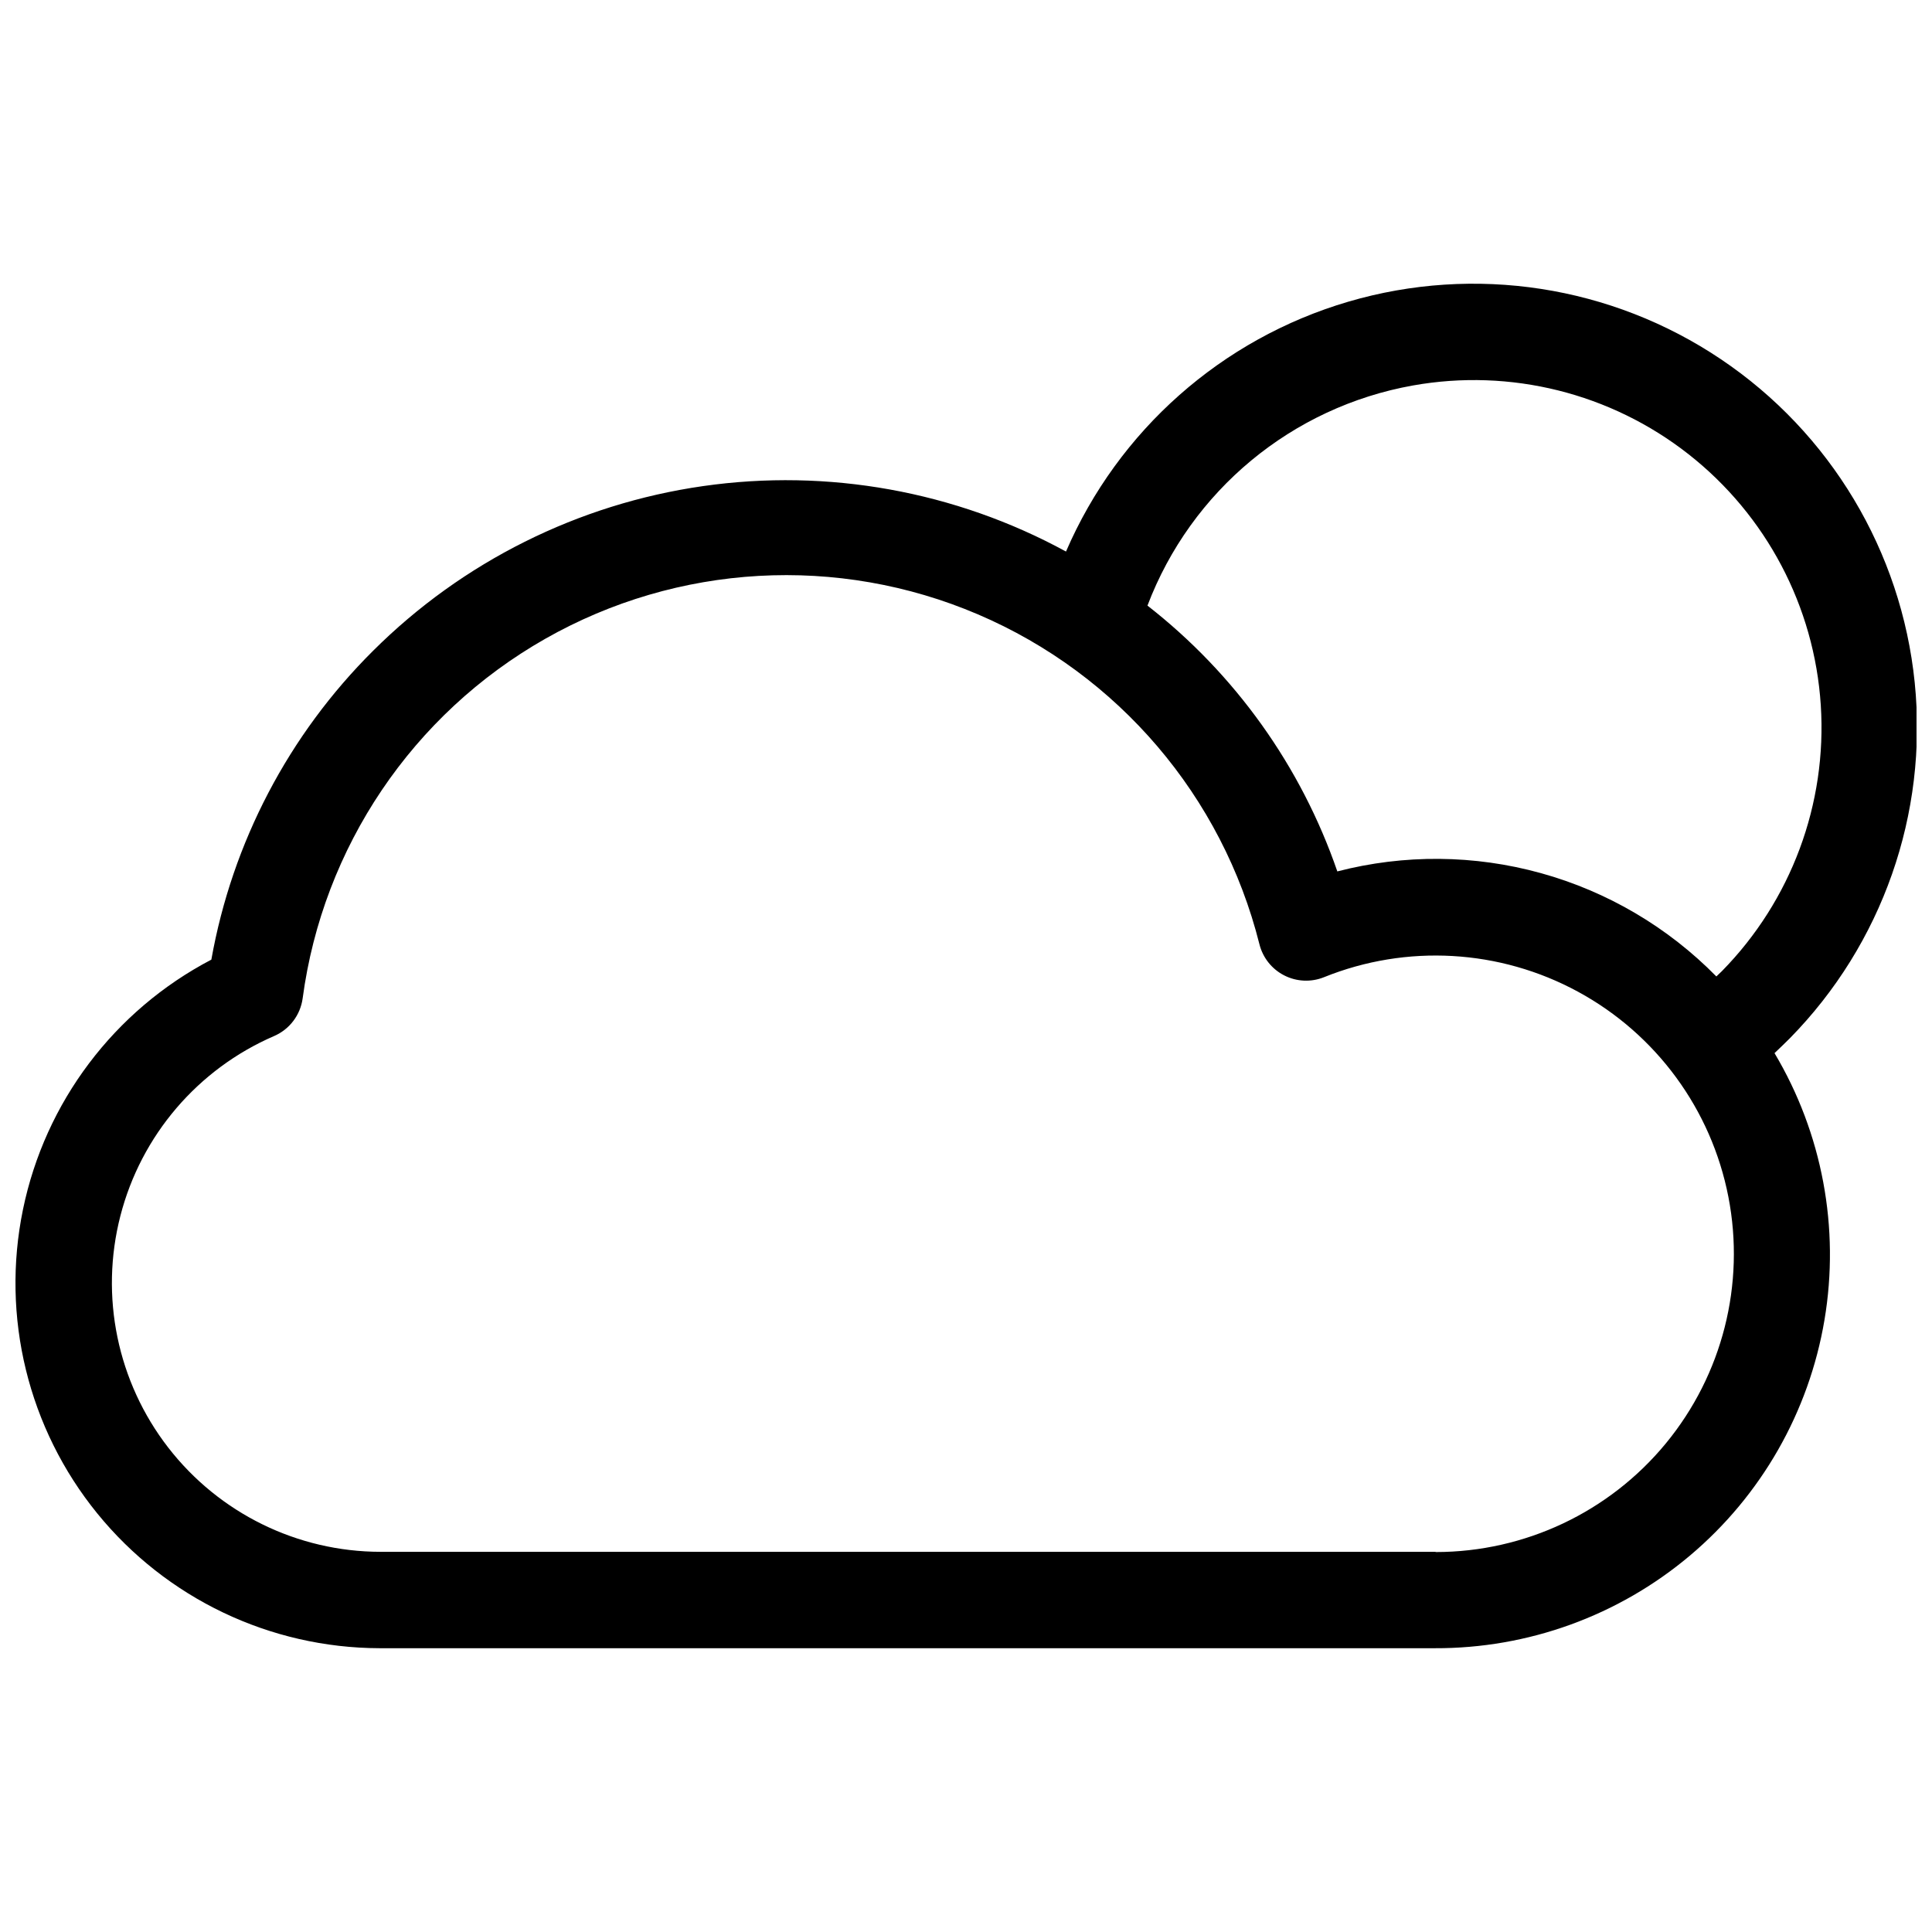 <?xml version="1.0" encoding="UTF-8"?>
<!-- Uploaded to: SVG Repo, www.svgrepo.com, Generator: SVG Repo Mixer Tools -->
<svg width="800px" height="800px" version="1.1" viewBox="144 144 512 512" xmlns="http://www.w3.org/2000/svg">
 <defs>
  <clipPath id="a">
   <path d="m148.09 219h503.81v362h-503.81z"/>
  </clipPath>
 </defs>
 <g clip-path="url(#a)">
  <path d="m618.34 419.14c24.492-24.941 36.617-59.488 33.078-94.266-3.535-34.777-22.359-66.18-51.371-85.684s-65.195-25.09-98.734-15.238c-33.543 9.852-60.957 34.117-74.812 66.211-29.355-16-63.09-22.082-96.184-17.344-33.09 4.742-63.766 20.051-87.445 43.648-22.363 22.227-37.332 50.805-42.863 81.848-25.734 13.457-44.059 37.762-49.918 66.203-5.859 28.441 1.363 58.012 19.68 80.547s45.785 35.652 74.824 35.727h279.61c24.738 0.102 48.703-8.594 67.625-24.527 18.922-15.934 31.566-38.074 35.676-62.469 4.109-24.391-0.582-49.453-13.238-70.707 1.398-1.336 2.738-2.609 4.074-3.949zm-99.867-172.99c25.805-4.594 52.348 2.023 72.973 18.195 20.629 16.176 33.387 40.371 35.082 66.527 1.691 26.16-7.84 51.801-26.211 70.496l-1.465 1.402c-12.824-13.051-28.859-22.492-46.492-27.379-17.633-4.887-36.238-5.043-53.953-0.457-9.602-27.852-27.082-52.324-50.316-70.441 11.57-30.473 38.293-52.625 70.383-58.344zm5.922 309.1h-279.55c-22.02-0.027-42.789-10.227-56.27-27.637-13.48-17.406-18.156-40.066-12.672-61.391 5.484-21.324 20.52-38.914 40.727-47.656 4.106-1.773 6.981-5.57 7.578-10 5.359-40.051 29.129-75.293 64.258-95.262 35.125-19.965 77.566-22.363 114.72-6.481 37.152 15.883 64.742 48.219 74.578 87.41 0.895 3.578 3.293 6.594 6.582 8.266 3.285 1.676 7.133 1.844 10.555 0.461 21.883-8.82 46.562-7.406 67.293 3.859 20.73 11.266 35.344 31.207 39.848 54.367 4.504 23.16-1.578 47.121-16.578 65.336-15 18.211-37.352 28.77-60.945 28.789z"/>
 </g>
</svg>
